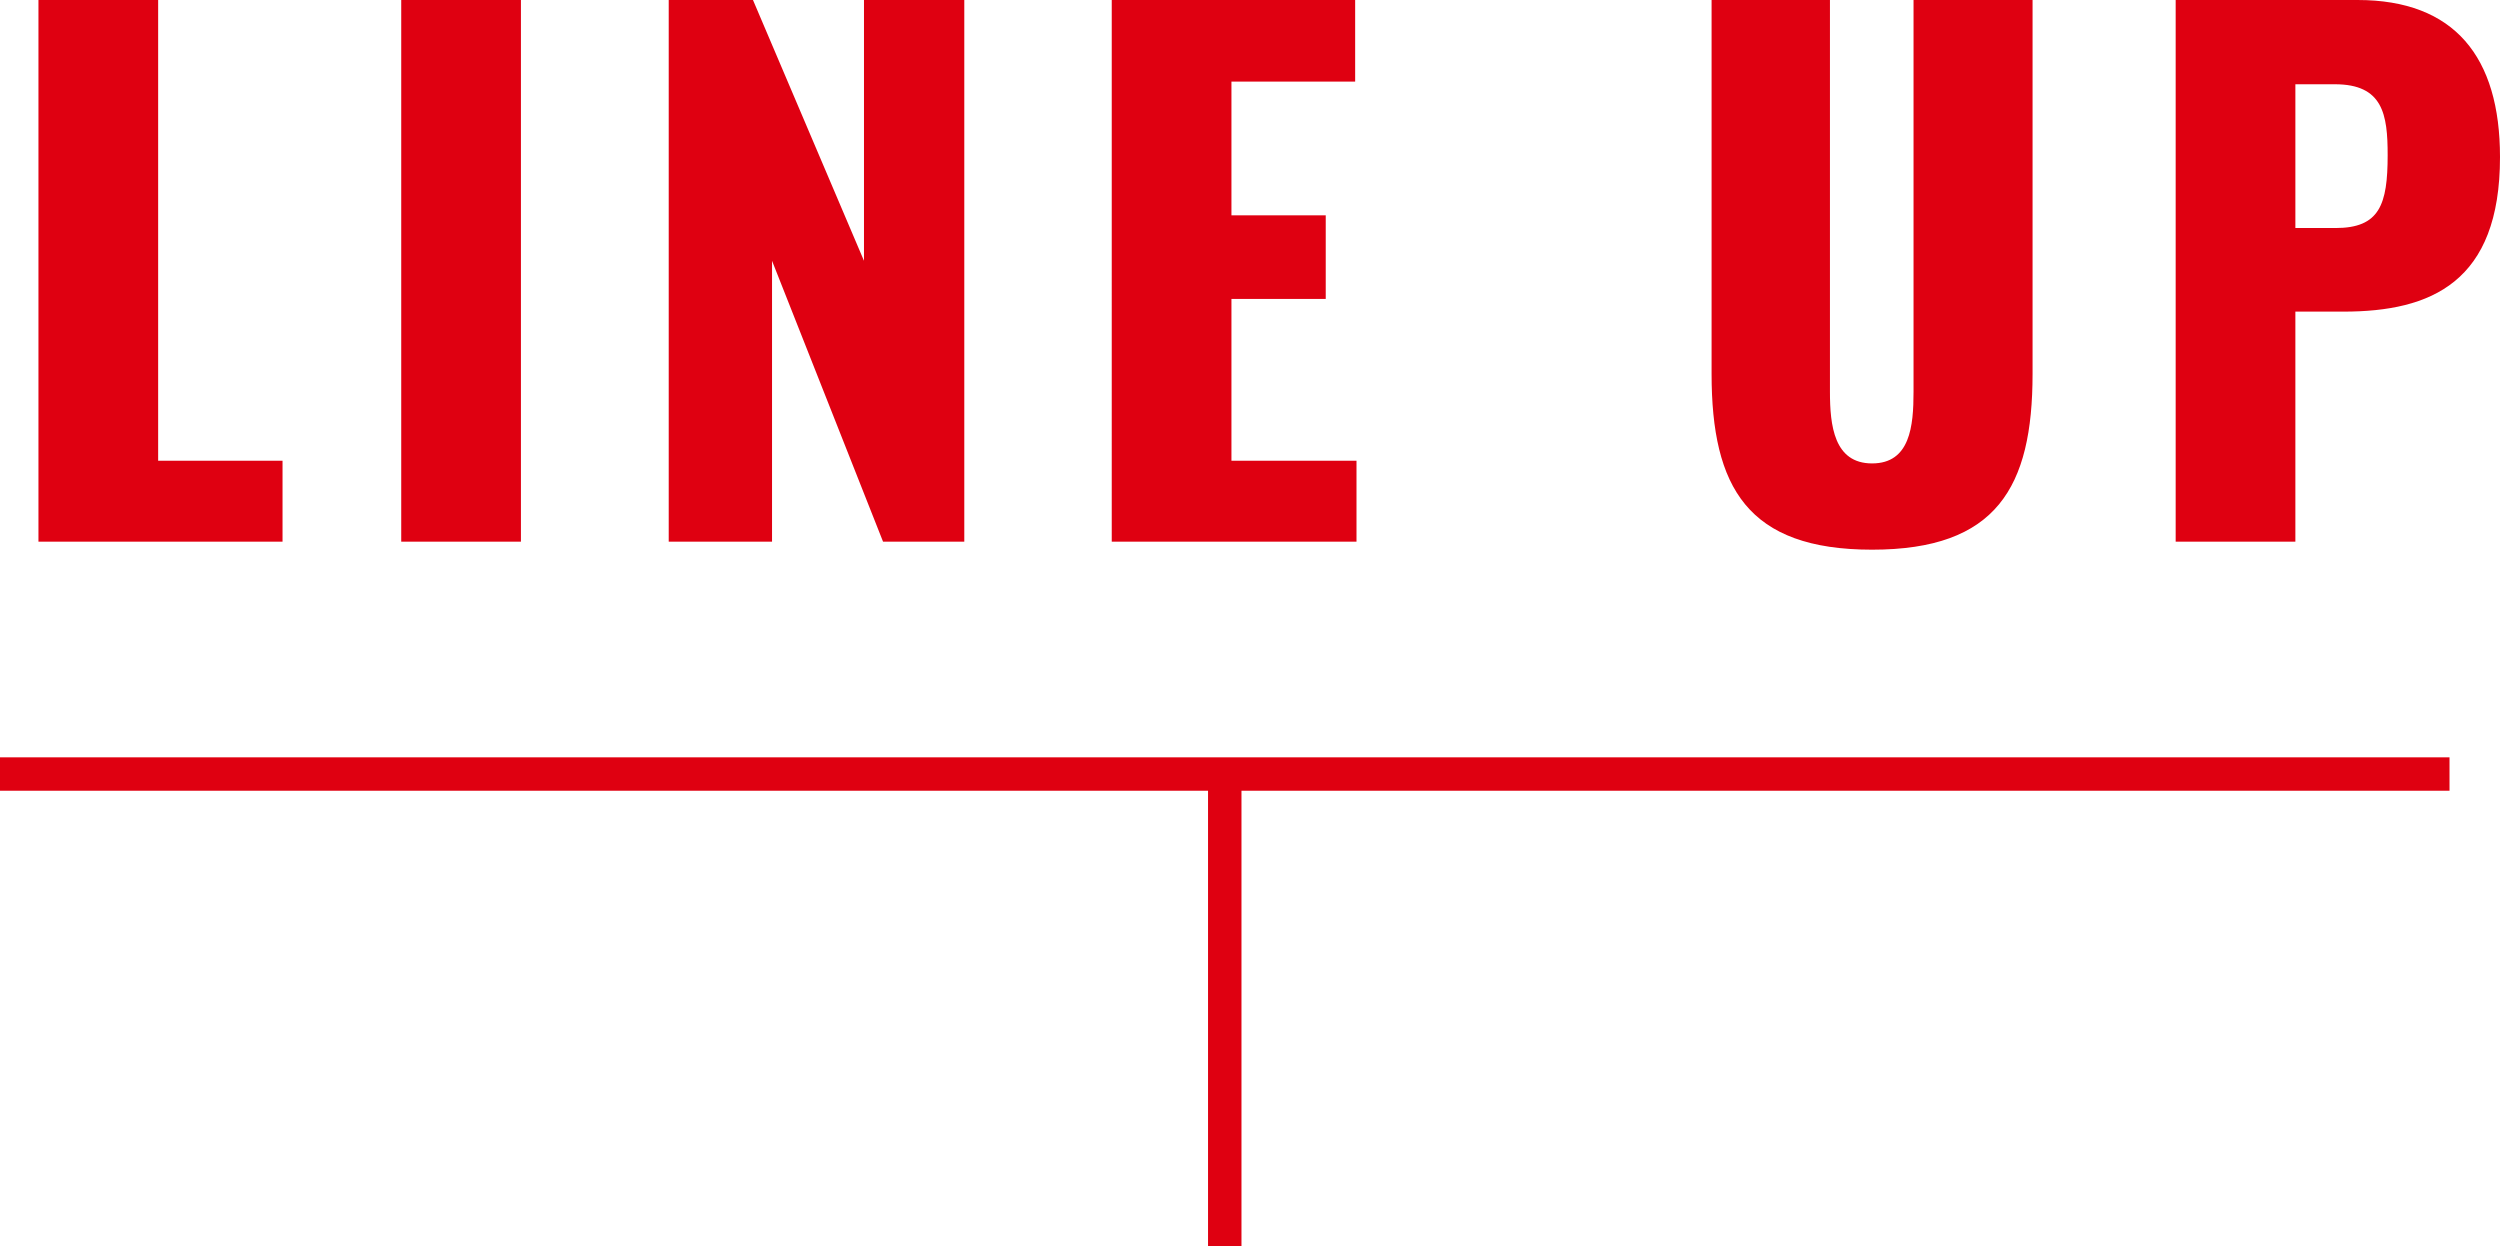 <svg xmlns="http://www.w3.org/2000/svg" width="74.77" height="37.27"><defs><style>.cls-1{fill:#df0011}</style></defs><g id="レイヤー_2" data-name="レイヤー 2"><g id="レイアウト"><path class="cls-1" d="M1.15 0h3.58v13.78h3.72v2.42h-7.3zM12 0h3.58v16.2H12zm8 0h2.52l3.32 7.8V0h3v16.2h-2.43l-3.32-8.4v8.4H20zm13.25 0h7.28v2.44h-3.7v4h2.82v2.5h-2.82v4.84h3.74v2.42h-7.32zm17.94 11.18V0h3.54v11.72c0 1 .12 2.14 1.26 2.14s1.24-1.12 1.24-2.14V0h3.56v11.18c0 3.4-1.08 5.26-4.8 5.26s-4.8-1.86-4.8-5.26zM65.07 0h5.44c2.9 0 4.26 1.7 4.26 4.7 0 3.74-2.06 4.62-4.68 4.62h-1.44v6.88h-3.58zm4.78 6.82c1.32 0 1.56-.7 1.56-2.18 0-1.22-.14-2.12-1.58-2.12h-1.18v4.3zM0 22.65h73.26v1H0z"/><path class="cls-1" d="M36.13 23.15h1v14.12h-1z"/></g></g></svg>
